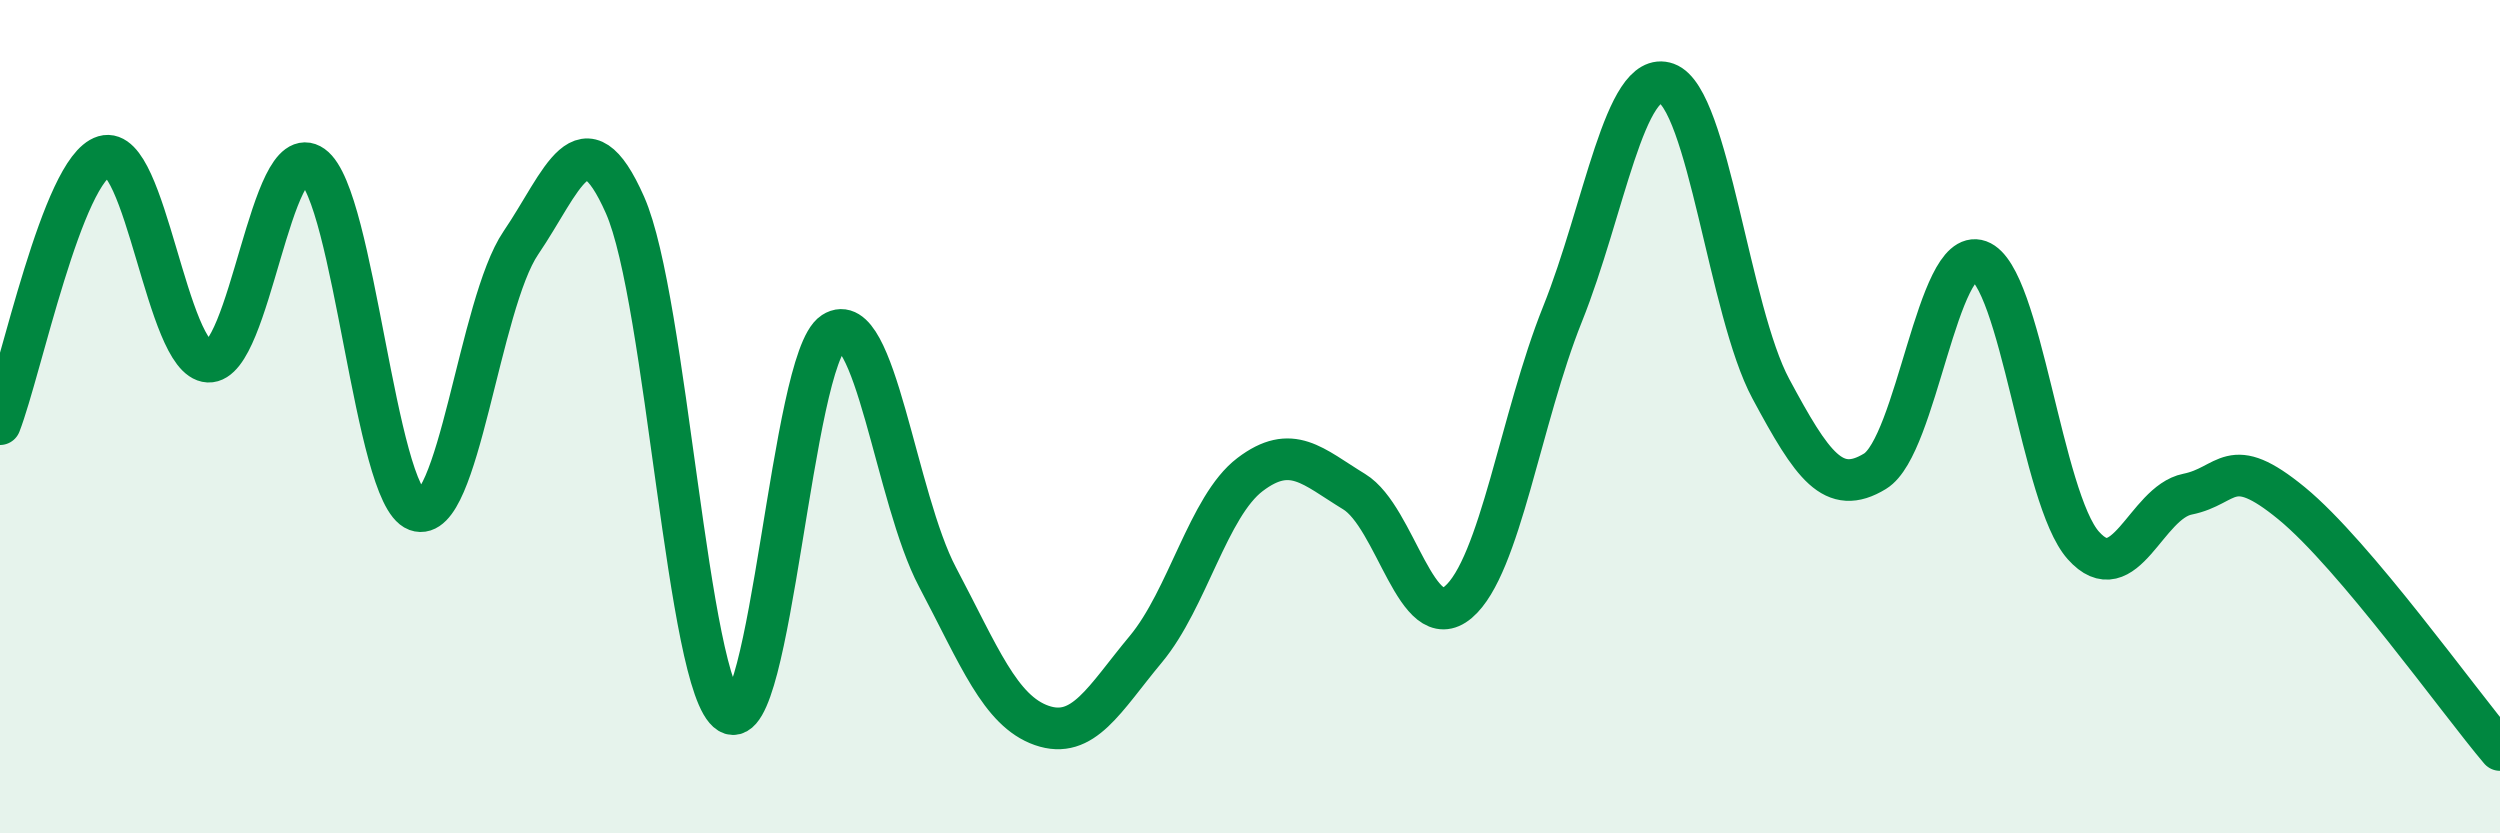 
    <svg width="60" height="20" viewBox="0 0 60 20" xmlns="http://www.w3.org/2000/svg">
      <path
        d="M 0,10.18 C 0.5,8.89 1.5,4.05 2.5,3.75 C 3.5,3.45 4,8.63 5,8.68 C 6,8.73 6.5,3.27 7.5,3.98 C 8.5,4.69 9,11.88 10,12.25 C 11,12.62 11.5,7.3 12.5,5.83 C 13.5,4.36 14,2.66 15,4.92 C 16,7.18 16.5,16.5 17.5,17.11 C 18.5,17.72 19,8.63 20,7.98 C 21,7.33 21.5,11.96 22.5,13.85 C 23.5,15.74 24,17.06 25,17.41 C 26,17.76 26.5,16.78 27.5,15.58 C 28.5,14.38 29,12.15 30,11.39 C 31,10.63 31.5,11.19 32.5,11.8 C 33.5,12.41 34,15.3 35,14.45 C 36,13.6 36.5,10.03 37.5,7.54 C 38.5,5.05 39,1.64 40,2 C 41,2.36 41.5,7.47 42.5,9.33 C 43.5,11.19 44,11.92 45,11.31 C 46,10.7 46.5,5.9 47.5,6.26 C 48.5,6.62 49,11.97 50,13.09 C 51,14.21 51.5,12.06 52.5,11.86 C 53.5,11.66 53.5,10.85 55,12.08 C 56.5,13.31 59,16.82 60,18L60 20L0 20Z"
        fill="#008740"
        opacity="0.1"
        stroke-linecap="round"
        stroke-linejoin="round"
      />
      <path
        d="M 0,10.18 C 0.5,8.89 1.5,4.05 2.5,3.75 C 3.5,3.45 4,8.63 5,8.68 C 6,8.73 6.5,3.27 7.5,3.98 C 8.5,4.69 9,11.88 10,12.25 C 11,12.62 11.5,7.3 12.5,5.83 C 13.5,4.36 14,2.66 15,4.92 C 16,7.18 16.5,16.5 17.5,17.11 C 18.5,17.72 19,8.63 20,7.98 C 21,7.33 21.5,11.96 22.5,13.85 C 23.5,15.74 24,17.06 25,17.41 C 26,17.76 26.5,16.78 27.5,15.58 C 28.5,14.38 29,12.15 30,11.39 C 31,10.63 31.5,11.19 32.5,11.8 C 33.5,12.41 34,15.3 35,14.45 C 36,13.6 36.5,10.03 37.5,7.54 C 38.5,5.05 39,1.64 40,2 C 41,2.36 41.5,7.47 42.5,9.33 C 43.5,11.19 44,11.92 45,11.31 C 46,10.7 46.5,5.9 47.5,6.26 C 48.5,6.62 49,11.97 50,13.09 C 51,14.21 51.5,12.06 52.5,11.86 C 53.5,11.66 53.5,10.85 55,12.08 C 56.5,13.31 59,16.82 60,18"
        stroke="#008740"
        stroke-width="1"
        fill="none"
        stroke-linecap="round"
        stroke-linejoin="round"
      />
    </svg>
  